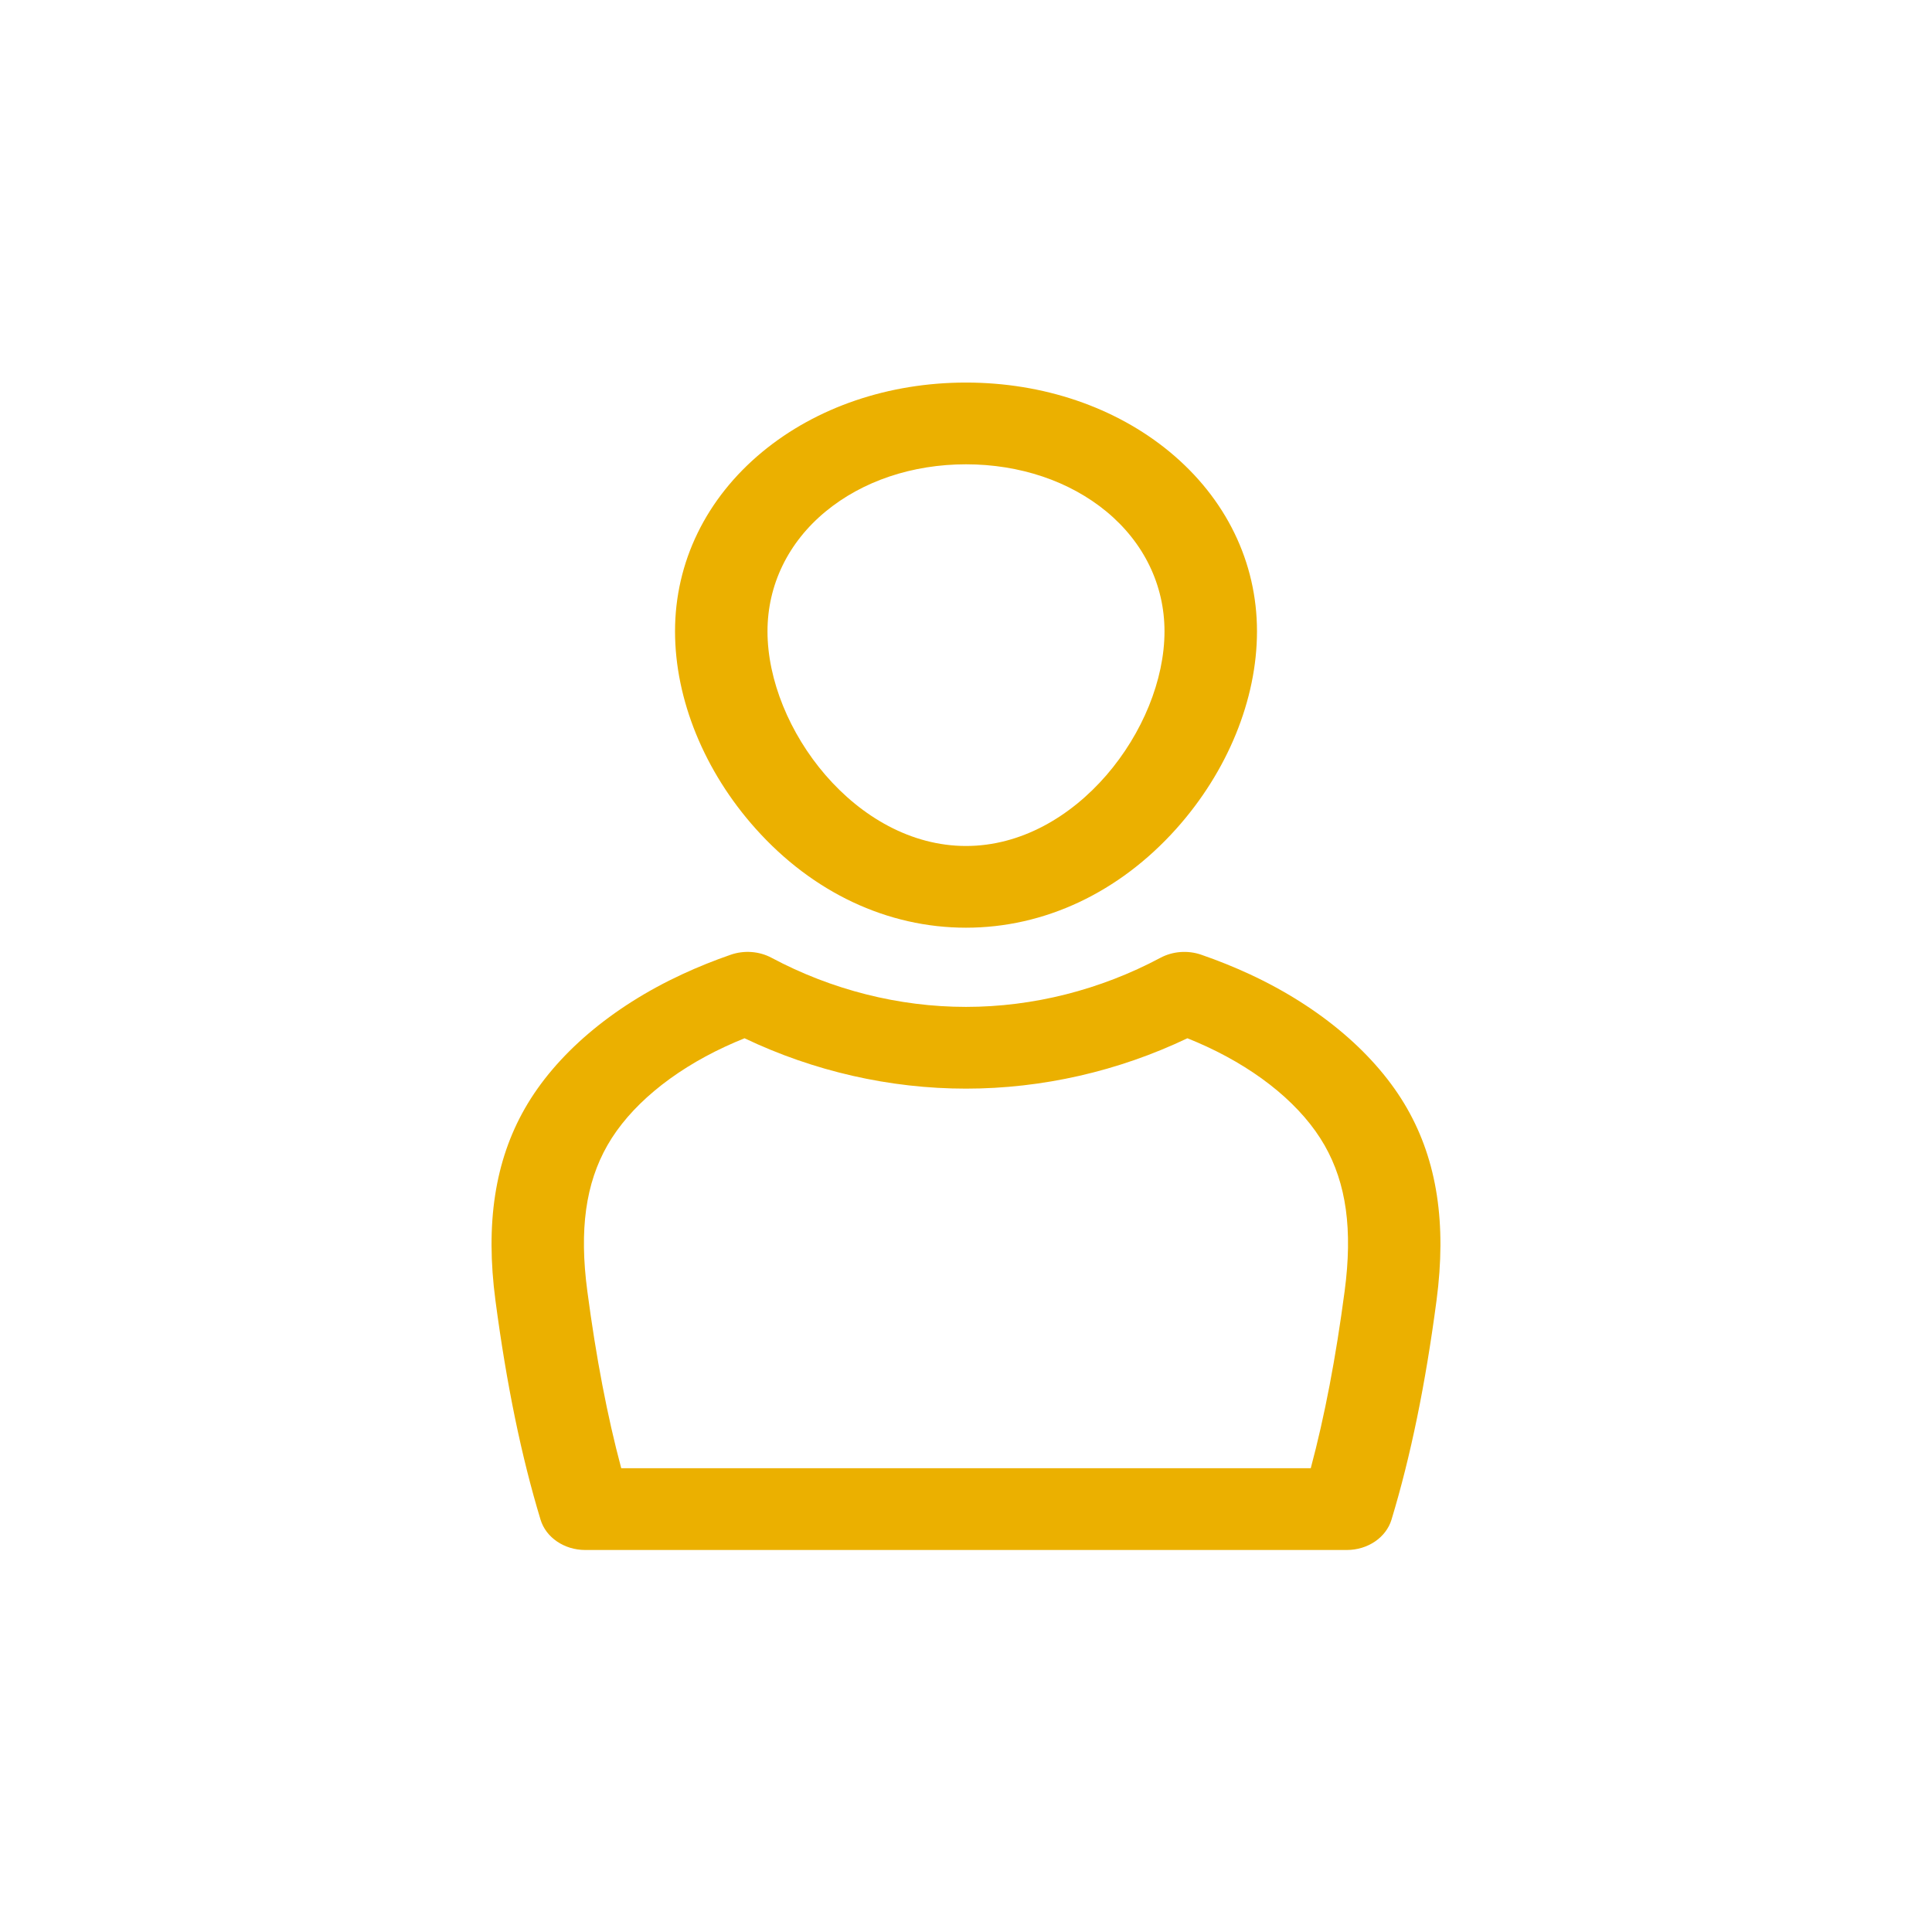 <?xml version="1.0" encoding="utf-8"?>
<svg viewBox="0 0 450 450" width="44px" height="44px" xmlns="http://www.w3.org/2000/svg" xmlns:bx="https://boxy-svg.com">
  <defs>
    <bx:guide x="50" y="17.659" angle="0"/>
    <bx:guide x="400" y="108.572" angle="0"/>
    <bx:guide x="242.941" y="50" angle="90"/>
    <bx:guide x="555.381" y="400" angle="90"/>
    <bx:guide x="531.215" y="100" angle="90"/>
    <bx:guide x="531.215" y="350" angle="90"/>
    <bx:guide x="100" y="452.084" angle="0"/>
    <bx:guide x="350" y="7.877" angle="0"/>
    <bx:guide x="225" y="426.766" angle="0"/>
    <bx:guide x="482" y="225" angle="90"/>
  </defs>
  <title>link_round [#1109]</title>
  <desc>Created with Sketch.</desc>
  <title>search_left [#1504]</title>
  <desc>Created with Sketch.</desc>
  <g id="Layer_1" transform="matrix(1, 0, 0, 1, -29.007, -55.747)"/>
  <g id="Layer_2" transform="matrix(0.673, 0, 0, 0.595, 52.711, 72.744)" style="">
    <g>
      <path class="st0" d="M256,240.9c27.17,0,53.02-13.76,72.79-38.74c17.74-22.42,27.92-50.59,27.92-77.28    c0-27.1-10.74-52.05-30.25-70.28C307.74,37.13,282.72,27.5,256,27.5s-51.74,9.63-70.45,27.1c-19.51,18.23-30.25,43.18-30.25,70.28    c0,26.7,10.17,54.87,27.92,77.28C202.98,227.15,228.83,240.9,256,240.9z M207.4,77.99C220.16,66.07,237.42,59.5,256,59.5    s35.84,6.57,48.6,18.49c12.96,12.11,20.1,28.76,20.1,46.9c0,38.06-30.65,84.02-68.7,84.02s-68.7-45.96-68.7-84.02    C187.3,106.75,194.44,90.09,207.4,77.99z" style="fill: rgb(235, 176, 0);"/>
      <path class="st0" d="M103.34,311.64c-10.38,20.53-13.71,45.13-10.19,75.22c3.86,32.95,8.97,61.01,15.61,85.78    c1.87,6.99,8.21,11.86,15.45,11.86H387.8c7.24,0,13.58-4.87,15.46-11.86c6.64-24.81,11.74-52.87,15.58-85.77    c3.53-30.08,0.2-54.68-10.18-75.22c-10.61-21.01-29.95-39.66-54.45-52.53c-5.38-2.82-11.04-5.4-16.81-7.65    c-4.63-1.81-9.84-1.36-14.09,1.2C302.47,265.25,279.2,271.9,256,271.9c-23.19,0-46.47-6.65-67.31-19.23    c-4.25-2.57-9.46-3.01-14.09-1.2c-5.77,2.26-11.43,4.83-16.81,7.66C133.28,271.99,113.95,290.64,103.34,311.64z M172.65,287.46    c2.18-1.14,4.42-2.24,6.7-3.28c23.96,12.92,50.29,19.72,76.64,19.72c26.35,0,52.68-6.79,76.64-19.72c2.28,1.04,4.52,2.13,6.7,3.27    c18.65,9.79,33.12,23.5,40.76,38.62c7.56,14.96,9.77,33.09,6.96,57.05c0,0,0,0.01,0,0.01c-3.06,26.15-6.91,48.98-11.73,69.36    H136.68c-4.81-20.35-8.68-43.18-11.74-69.36c-2.81-23.98-0.59-42.11,6.97-57.07C139.53,310.97,154.01,297.25,172.65,287.46z" style="fill: rgb(235, 176, 0);"/>
    </g>
  </g>
</svg>